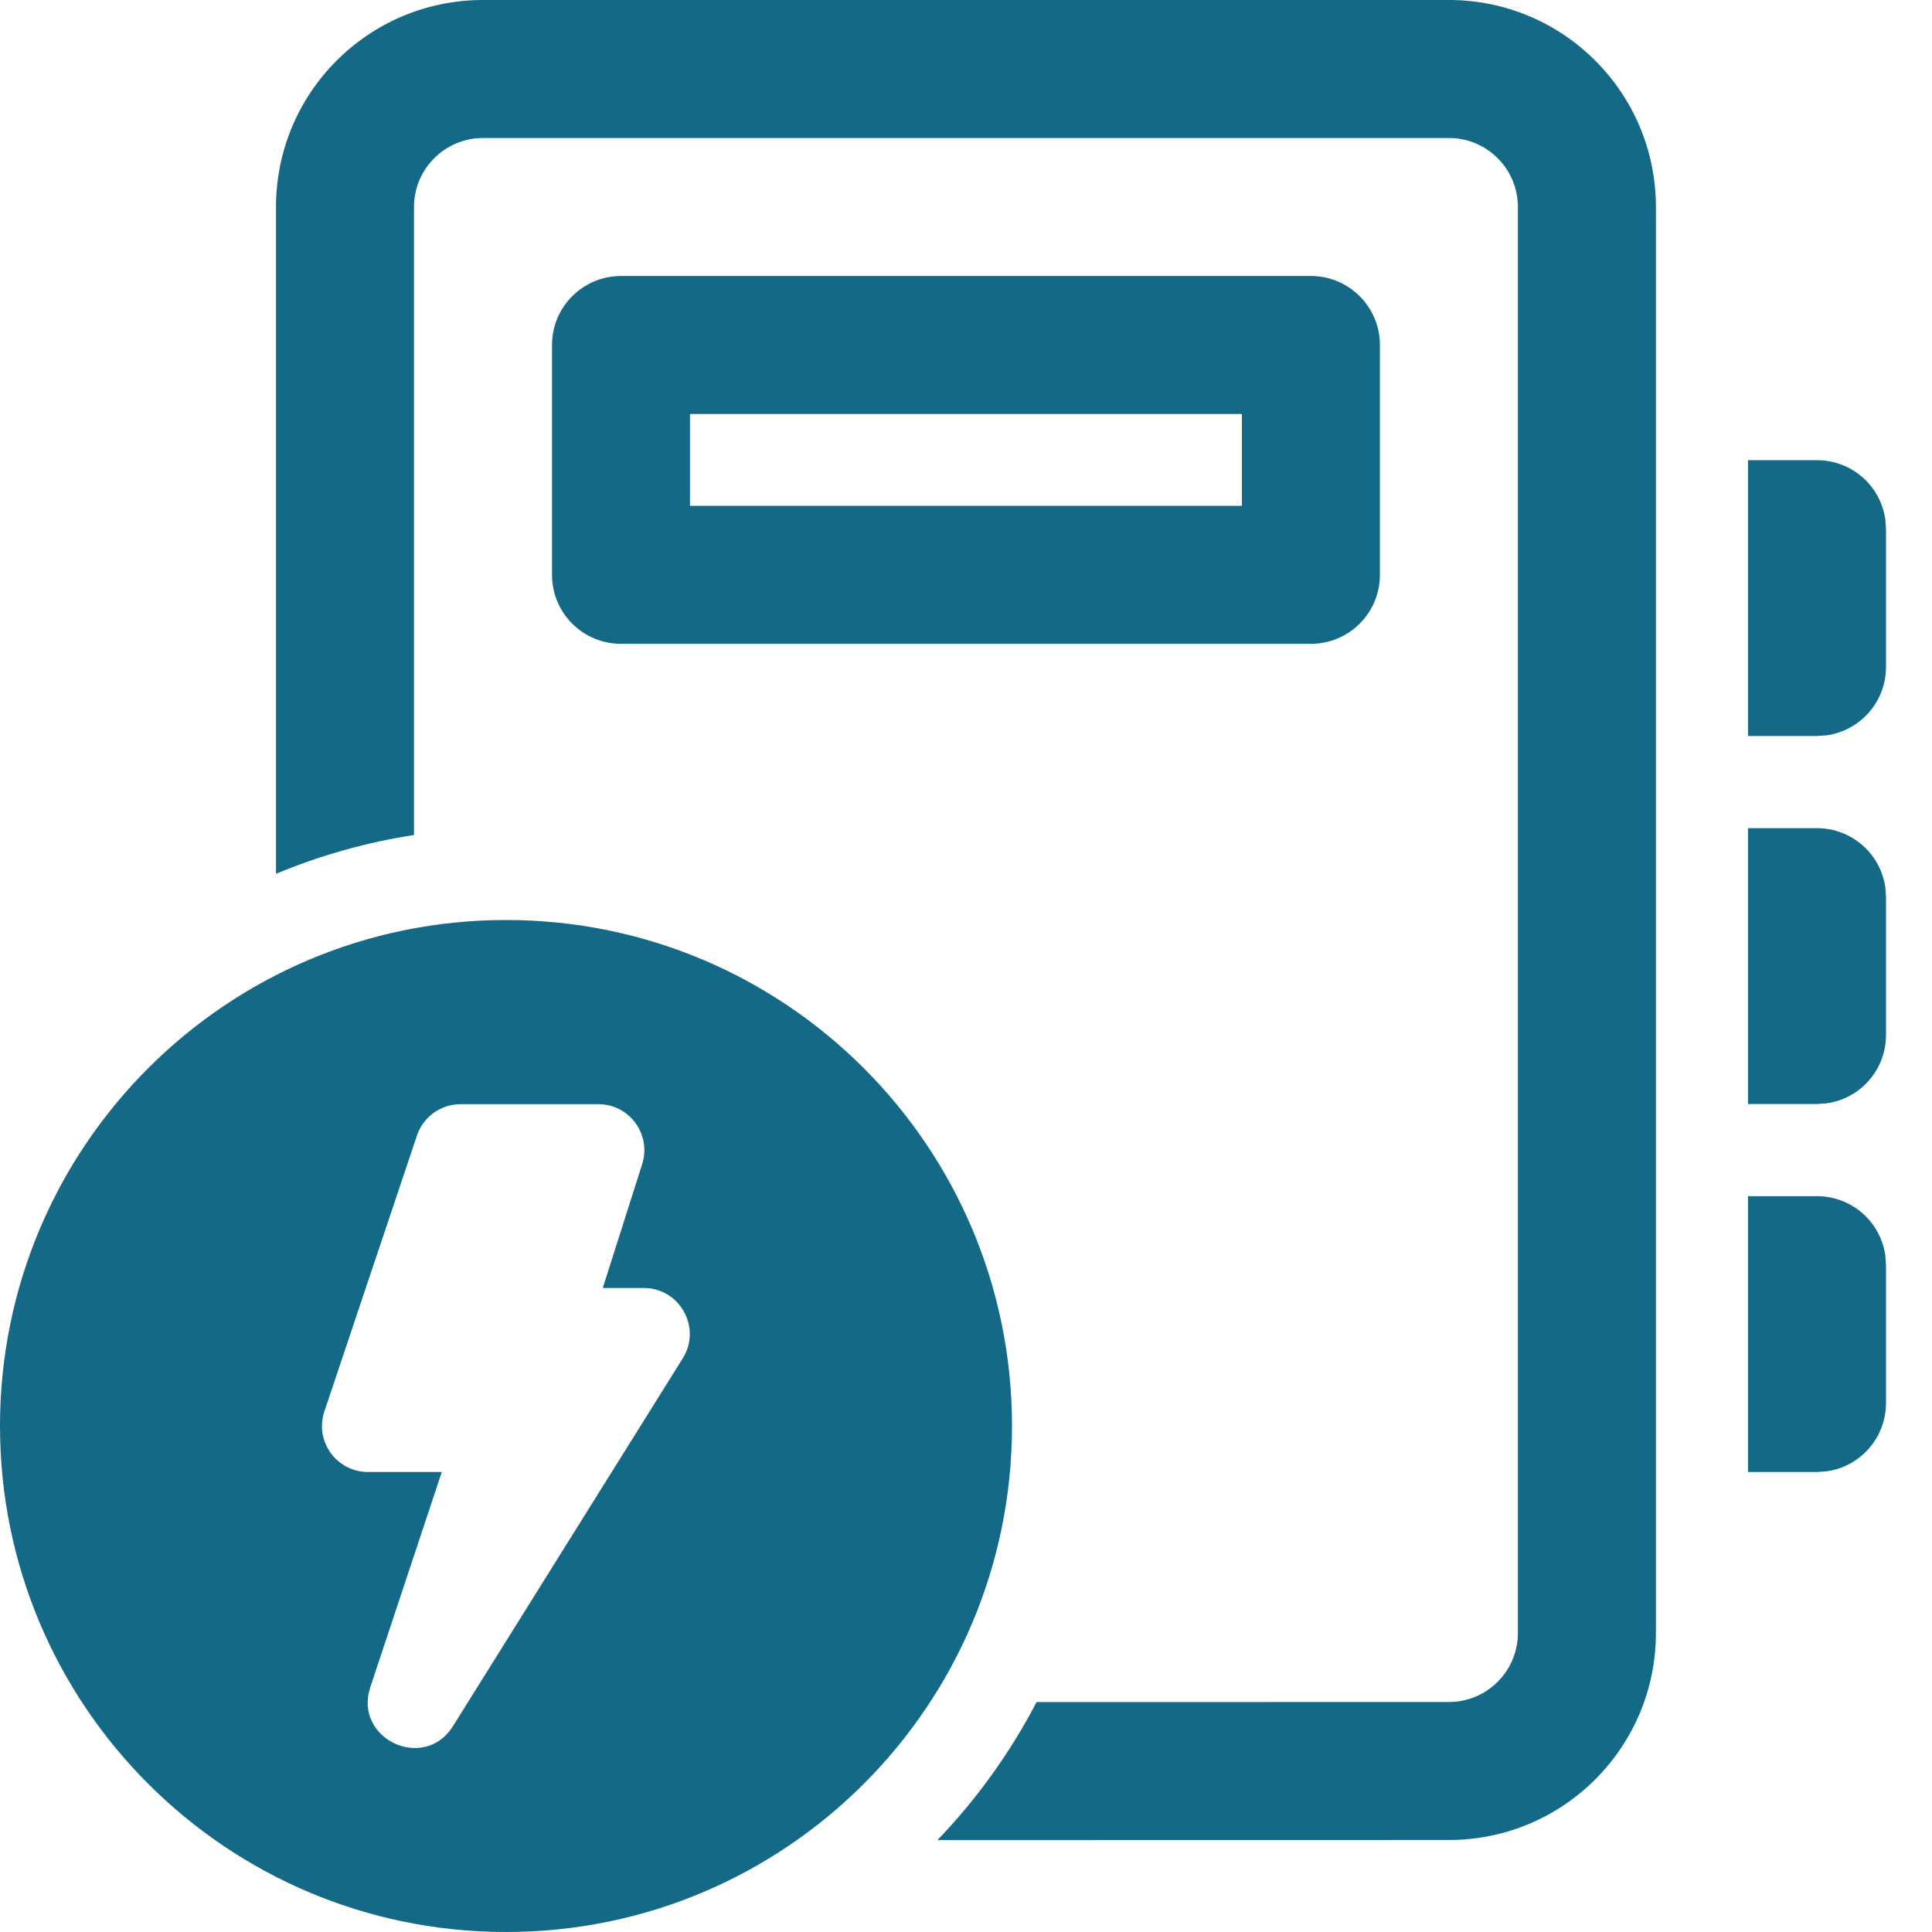 <?xml version="1.0" encoding="utf-8"?>
<svg xmlns="http://www.w3.org/2000/svg" fill="none" height="100%" overflow="visible" preserveAspectRatio="none" style="display: block;" viewBox="0 0 21 21" width="100%">
<path d="M5.5 10C8.538 10 11 12.462 11 15.5C11 18.538 8.538 21 5.5 21C2.462 21 0 18.538 0 15.5C0 12.462 2.462 10 5.5 10ZM15.749 0C16.991 0 17.999 1.007 17.999 2.25V17.75C17.999 18.993 16.991 20 15.749 20L10.19 20.001C10.616 19.557 10.98 19.052 11.267 18.501L15.749 18.5C16.163 18.5 16.499 18.164 16.499 17.75V2.25C16.499 1.836 16.163 1.5 15.749 1.5H5.25C4.836 1.5 4.5 1.836 4.5 2.25L4.5 9.076C3.977 9.157 3.474 9.3 3 9.498V2.25C3 1.007 4.007 0 5.25 0H15.749ZM6.504 12.002H5.006C4.791 12.002 4.6 12.139 4.532 12.343L3.526 15.341C3.417 15.665 3.658 16 4 16H4.802L4.025 18.339C3.839 18.901 4.611 19.264 4.924 18.762L7.421 14.765C7.629 14.432 7.39 14 6.997 14H6.552L6.98 12.654C7.083 12.331 6.842 12.002 6.504 12.002ZM19.75 13.002C20.13 13.002 20.444 13.284 20.493 13.65L20.5 13.752V15.25C20.5 15.63 20.218 15.944 19.852 15.993L19.75 16H19V13.002H19.75ZM19.75 9.002C20.13 9.002 20.444 9.284 20.493 9.65L20.5 9.752V11.25C20.5 11.63 20.218 11.944 19.852 11.993L19.75 12H19V9.002H19.75ZM19.75 5.002C20.13 5.002 20.444 5.284 20.493 5.65L20.5 5.752V7.25C20.5 7.63 20.218 7.943 19.852 7.993L19.75 8H19V5.002H19.75ZM14.249 3C14.663 3 14.999 3.336 14.999 3.75V6.248C14.999 6.663 14.663 6.998 14.249 6.998H6.75C6.336 6.998 6 6.663 6 6.248V3.75C6 3.336 6.336 3 6.75 3H14.249ZM13.499 4.5H7.5V5.498H13.499V4.5Z" fill="#136986" id="Shape"/>
</svg>